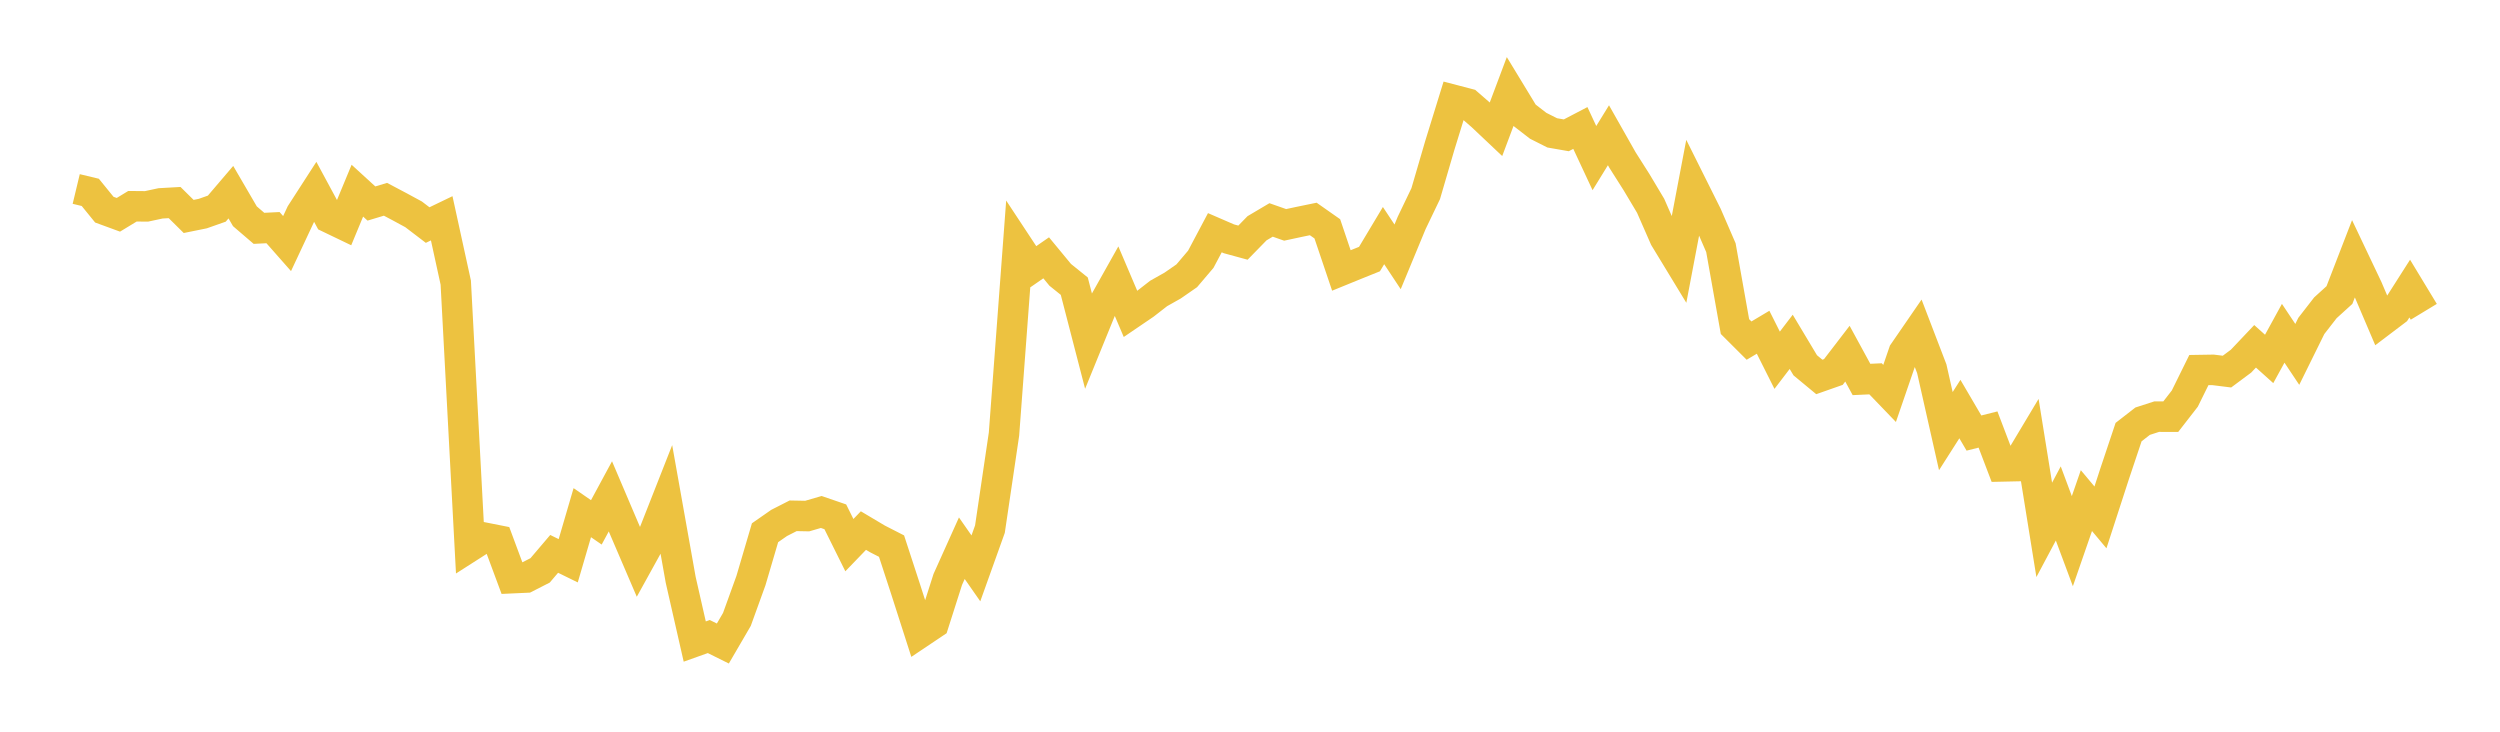 <svg width="164" height="48" xmlns="http://www.w3.org/2000/svg" xmlns:xlink="http://www.w3.org/1999/xlink"><path fill="none" stroke="rgb(237,194,64)" stroke-width="2" d="M5,12.398L5.922,12.619L6.844,13.753L7.766,14.091L8.689,13.53L9.611,13.538L10.533,13.34L11.455,13.288L12.377,14.199L13.299,14.012L14.222,13.687L15.144,12.606L16.066,14.188L16.988,14.979L17.91,14.933L18.832,15.979L19.754,14.011L20.677,12.58L21.599,14.288L22.521,14.731L23.443,12.508L24.365,13.351L25.287,13.073L26.21,13.561L27.132,14.061L28.054,14.764L28.976,14.32L29.898,18.54L30.82,35.855L31.743,35.265L32.665,35.448L33.587,37.929L34.509,37.887L35.431,37.417L36.353,36.334L37.275,36.786L38.198,33.631L39.12,34.267L40.042,32.561L40.964,34.726L41.886,36.875L42.808,35.206L43.731,32.859L44.653,38.035L45.575,42.086L46.497,41.757L47.419,42.215L48.341,40.633L49.263,38.083L50.186,34.948L51.108,34.306L52.03,33.836L52.952,33.854L53.874,33.586L54.796,33.903L55.719,35.761L56.641,34.805L57.563,35.353L58.485,35.825L59.407,38.649L60.329,41.521L61.251,40.903L62.174,38.011L63.096,35.963L64.018,37.285L64.94,34.71L65.862,28.477L66.784,16.152L67.707,17.551L68.629,16.913L69.551,18.03L70.473,18.773L71.395,22.334L72.317,20.072L73.24,18.428L74.162,20.595L75.084,19.968L76.006,19.251L76.928,18.731L77.85,18.092L78.772,17.007L79.695,15.266L80.617,15.666L81.539,15.918L82.461,14.974L83.383,14.428L84.305,14.752L85.228,14.554L86.15,14.364L87.072,15.011L87.994,17.742L88.916,17.366L89.838,16.995L90.76,15.455L91.683,16.85L92.605,14.624L93.527,12.703L94.449,9.547L95.371,6.561L96.293,6.802L97.216,7.605L98.138,8.476L99.06,6.021L99.982,7.538L100.904,8.251L101.826,8.716L102.749,8.877L103.671,8.395L104.593,10.371L105.515,8.873L106.437,10.501L107.359,11.954L108.281,13.499L109.204,15.604L110.126,17.121L111.048,12.272L111.97,14.119L112.892,16.248L113.814,21.423L114.737,22.344L115.659,21.795L116.581,23.632L117.503,22.425L118.425,23.964L119.347,24.727L120.269,24.403L121.192,23.201L122.114,24.893L123.036,24.85L123.958,25.809L124.88,23.124L125.802,21.784L126.725,24.192L127.647,28.282L128.569,26.835L129.491,28.409L130.413,28.176L131.335,30.597L132.257,30.577L133.18,29.035L134.102,34.76L135.024,33.027L135.946,35.501L136.868,32.84L137.79,33.941L138.713,31.101L139.635,28.346L140.557,27.63L141.479,27.332L142.401,27.335L143.323,26.148L144.246,24.277L145.168,24.262L146.09,24.377L147.012,23.691L147.934,22.718L148.856,23.546L149.778,21.863L150.701,23.248L151.623,21.38L152.545,20.192L153.467,19.355L154.389,16.971L155.311,18.913L156.234,21.077L157.156,20.379L158.078,18.932L159,20.454"></path></svg>
